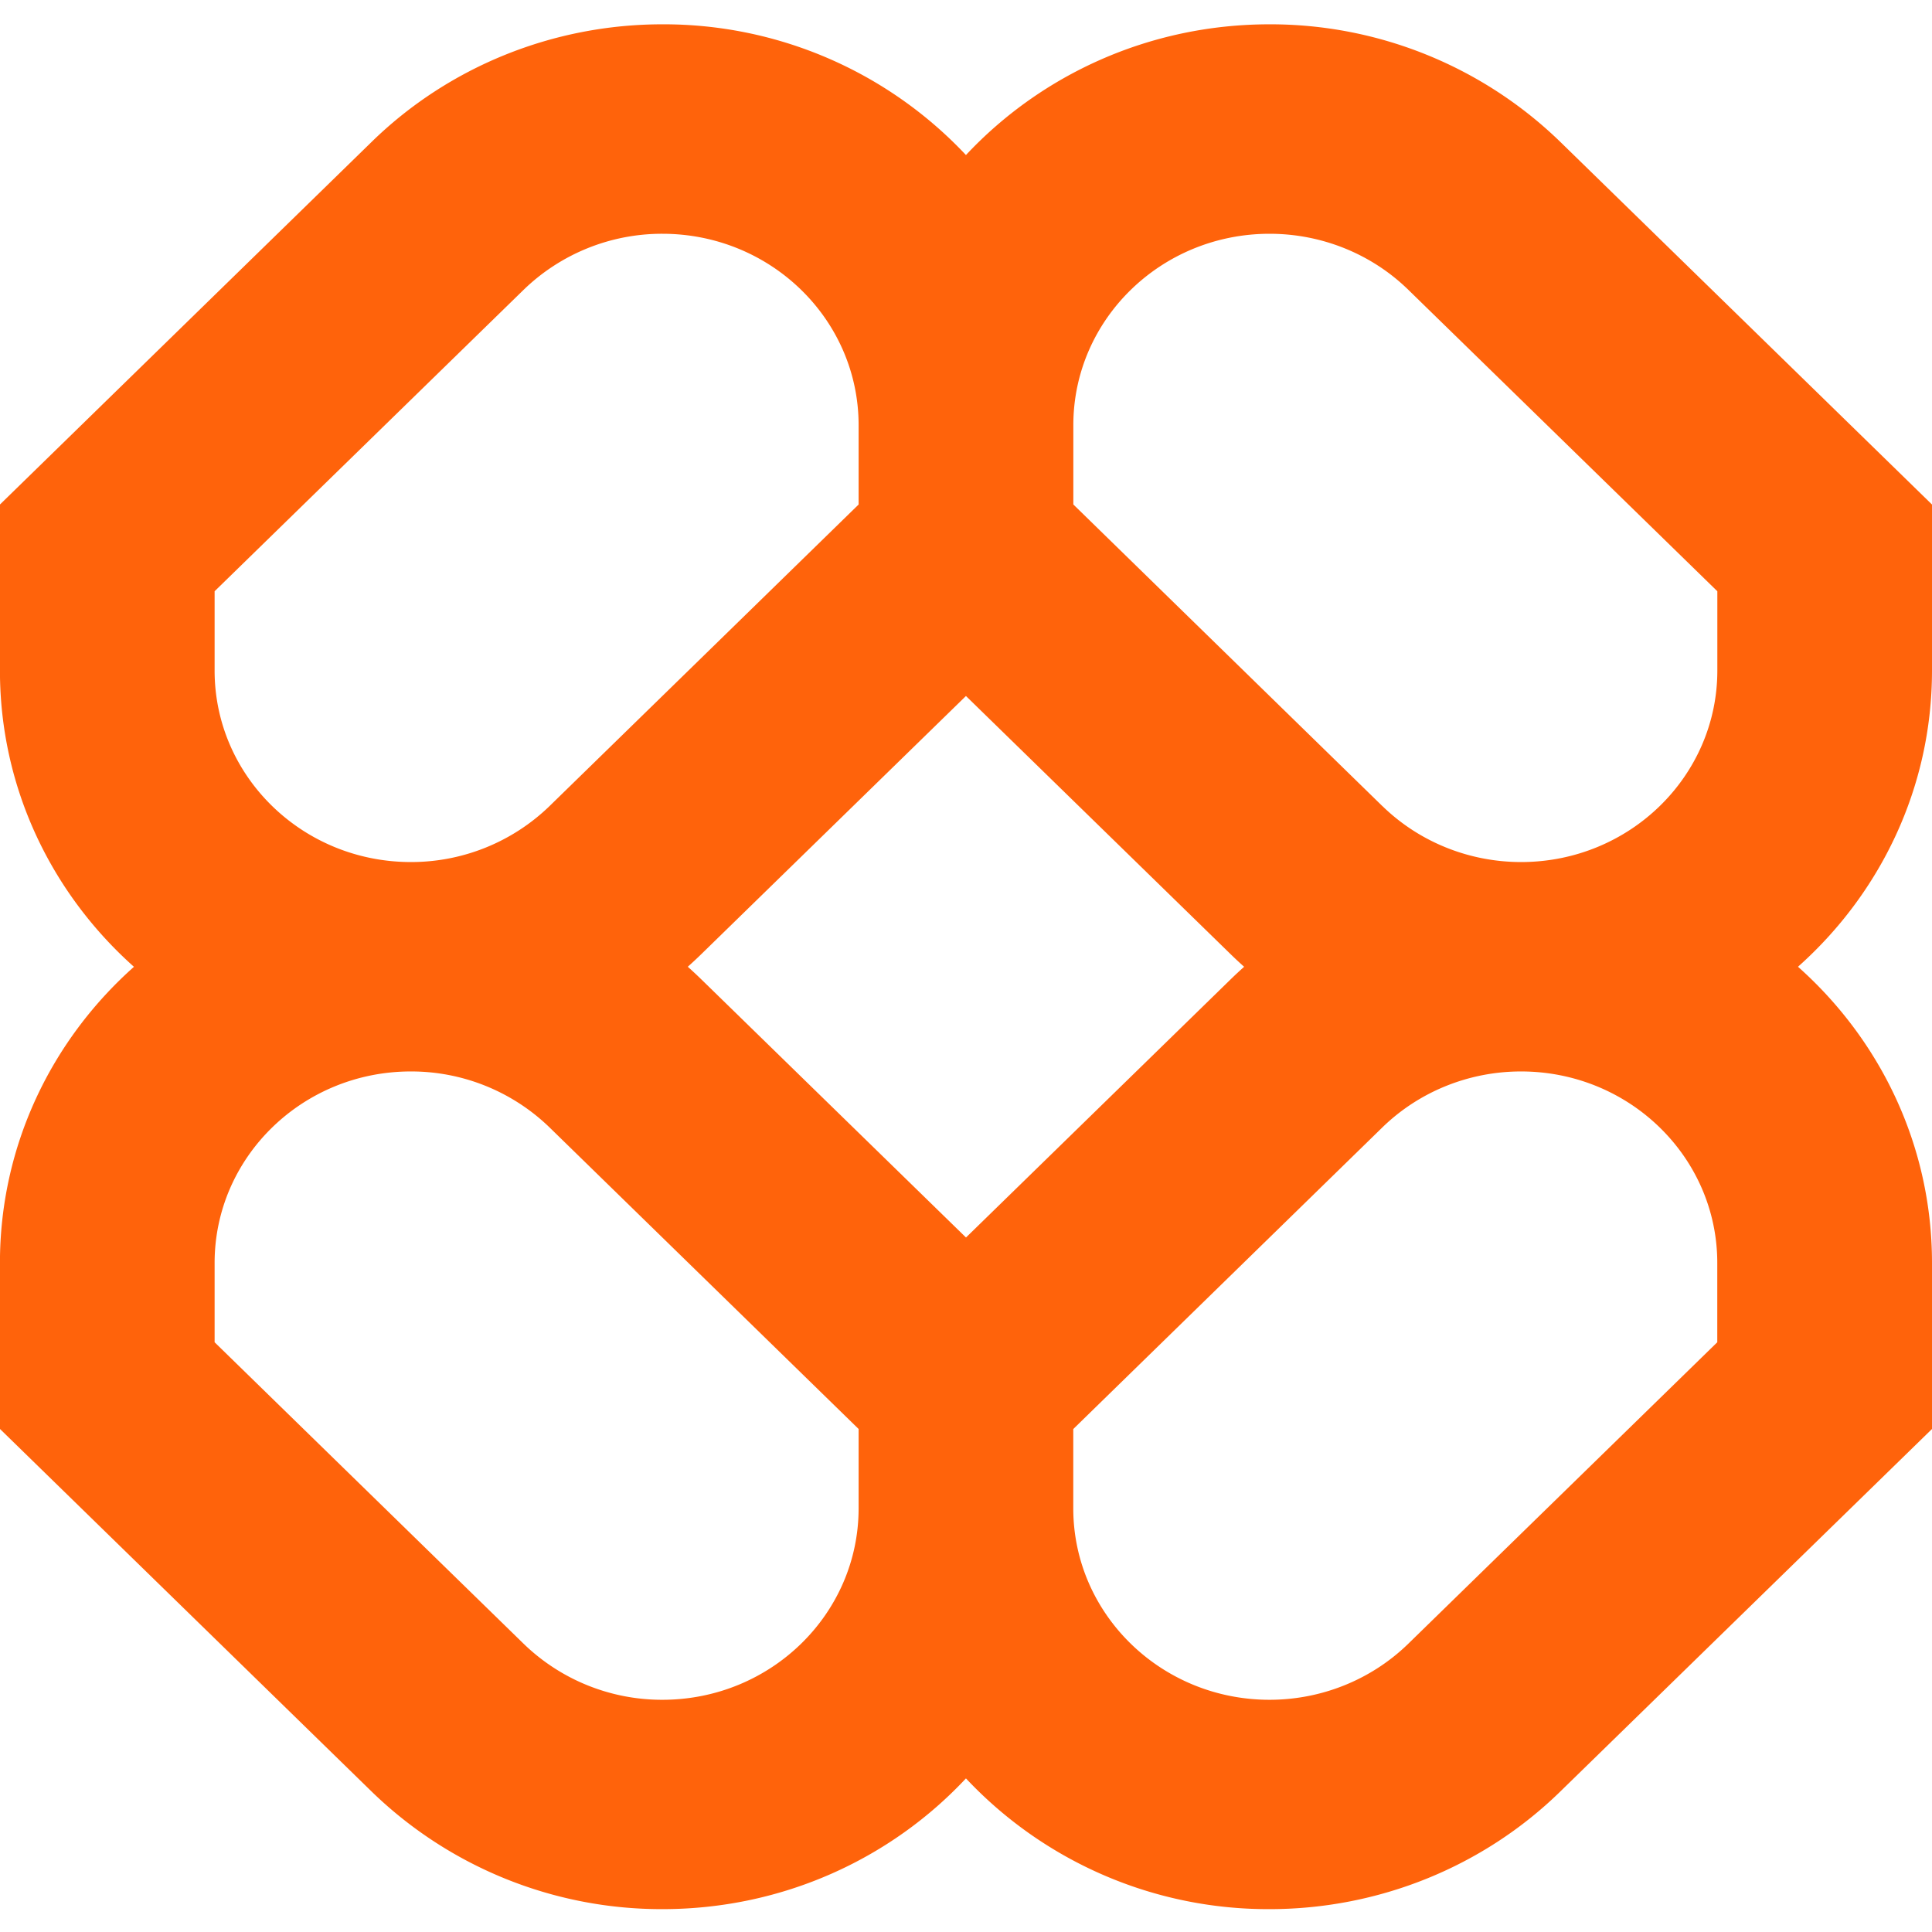 <svg xmlns="http://www.w3.org/2000/svg" width="36" height="36" fill="none"><g clip-path="url(#a)"><path fill="#FF630B" fill-rule="evenodd" d="M12.342.453c-2.03 0-3.978.787-5.414 2.188l-6.929 6.76v3.094c0 2.186.963 4.153 2.497 5.52C.962 19.38-.001 21.346-.001 23.532v3.094l6.929 6.76a7.755 7.755 0 0 0 5.414 2.188c2.24 0 4.257-.939 5.657-2.436a7.724 7.724 0 0 0 5.657 2.436c2.03 0 3.978-.787 5.414-2.188L36 26.627v-3.094c0-2.186-.962-4.153-2.497-5.519C35.037 16.648 36 14.681 36 12.495V9.401l-6.929-6.76A7.755 7.755 0 0 0 23.656.453c-2.24 0-4.257.94-5.657 2.436A7.724 7.724 0 0 0 12.342.453Zm10.84 17.561a7.554 7.554 0 0 1-.254-.237l-4.929-4.808-4.929 4.808c-.083.081-.168.16-.254.237.086.077.171.156.254.237L18 23.059l4.929-4.808c.083-.081.168-.16.254-.237Zm-3.183 8.613v1.478c0 1.97 1.637 3.568 3.657 3.568.97 0 1.9-.376 2.586-1.045l5.757-5.617v-1.478c0-1.97-1.637-3.568-3.657-3.568-.97 0-1.9.376-2.586 1.045L20 26.627Zm-4 0-5.757-5.617a3.704 3.704 0 0 0-2.586-1.045c-2.02 0-3.657 1.598-3.657 3.568v1.478l5.757 5.617a3.704 3.704 0 0 0 2.586 1.045c2.02 0 3.657-1.598 3.657-3.568v-1.478Zm0-18.704v1.478l-5.757 5.617a3.704 3.704 0 0 1-2.586 1.045c-2.02 0-3.657-1.597-3.657-3.568v-1.478l5.757-5.616a3.704 3.704 0 0 1 2.586-1.045c2.02 0 3.657 1.597 3.657 3.567Zm9.757 7.095L20 9.4V7.923c0-1.97 1.637-3.567 3.657-3.567.97 0 1.9.375 2.586 1.045L32 11.017v1.478c0 1.97-1.637 3.568-3.657 3.568-.97 0-1.9-.376-2.586-1.045Z" clip-rule="evenodd"/></g><defs><clipPath id="a"><path fill="#fff" d="M0 0h36v36H0z"/></clipPath></defs></svg>